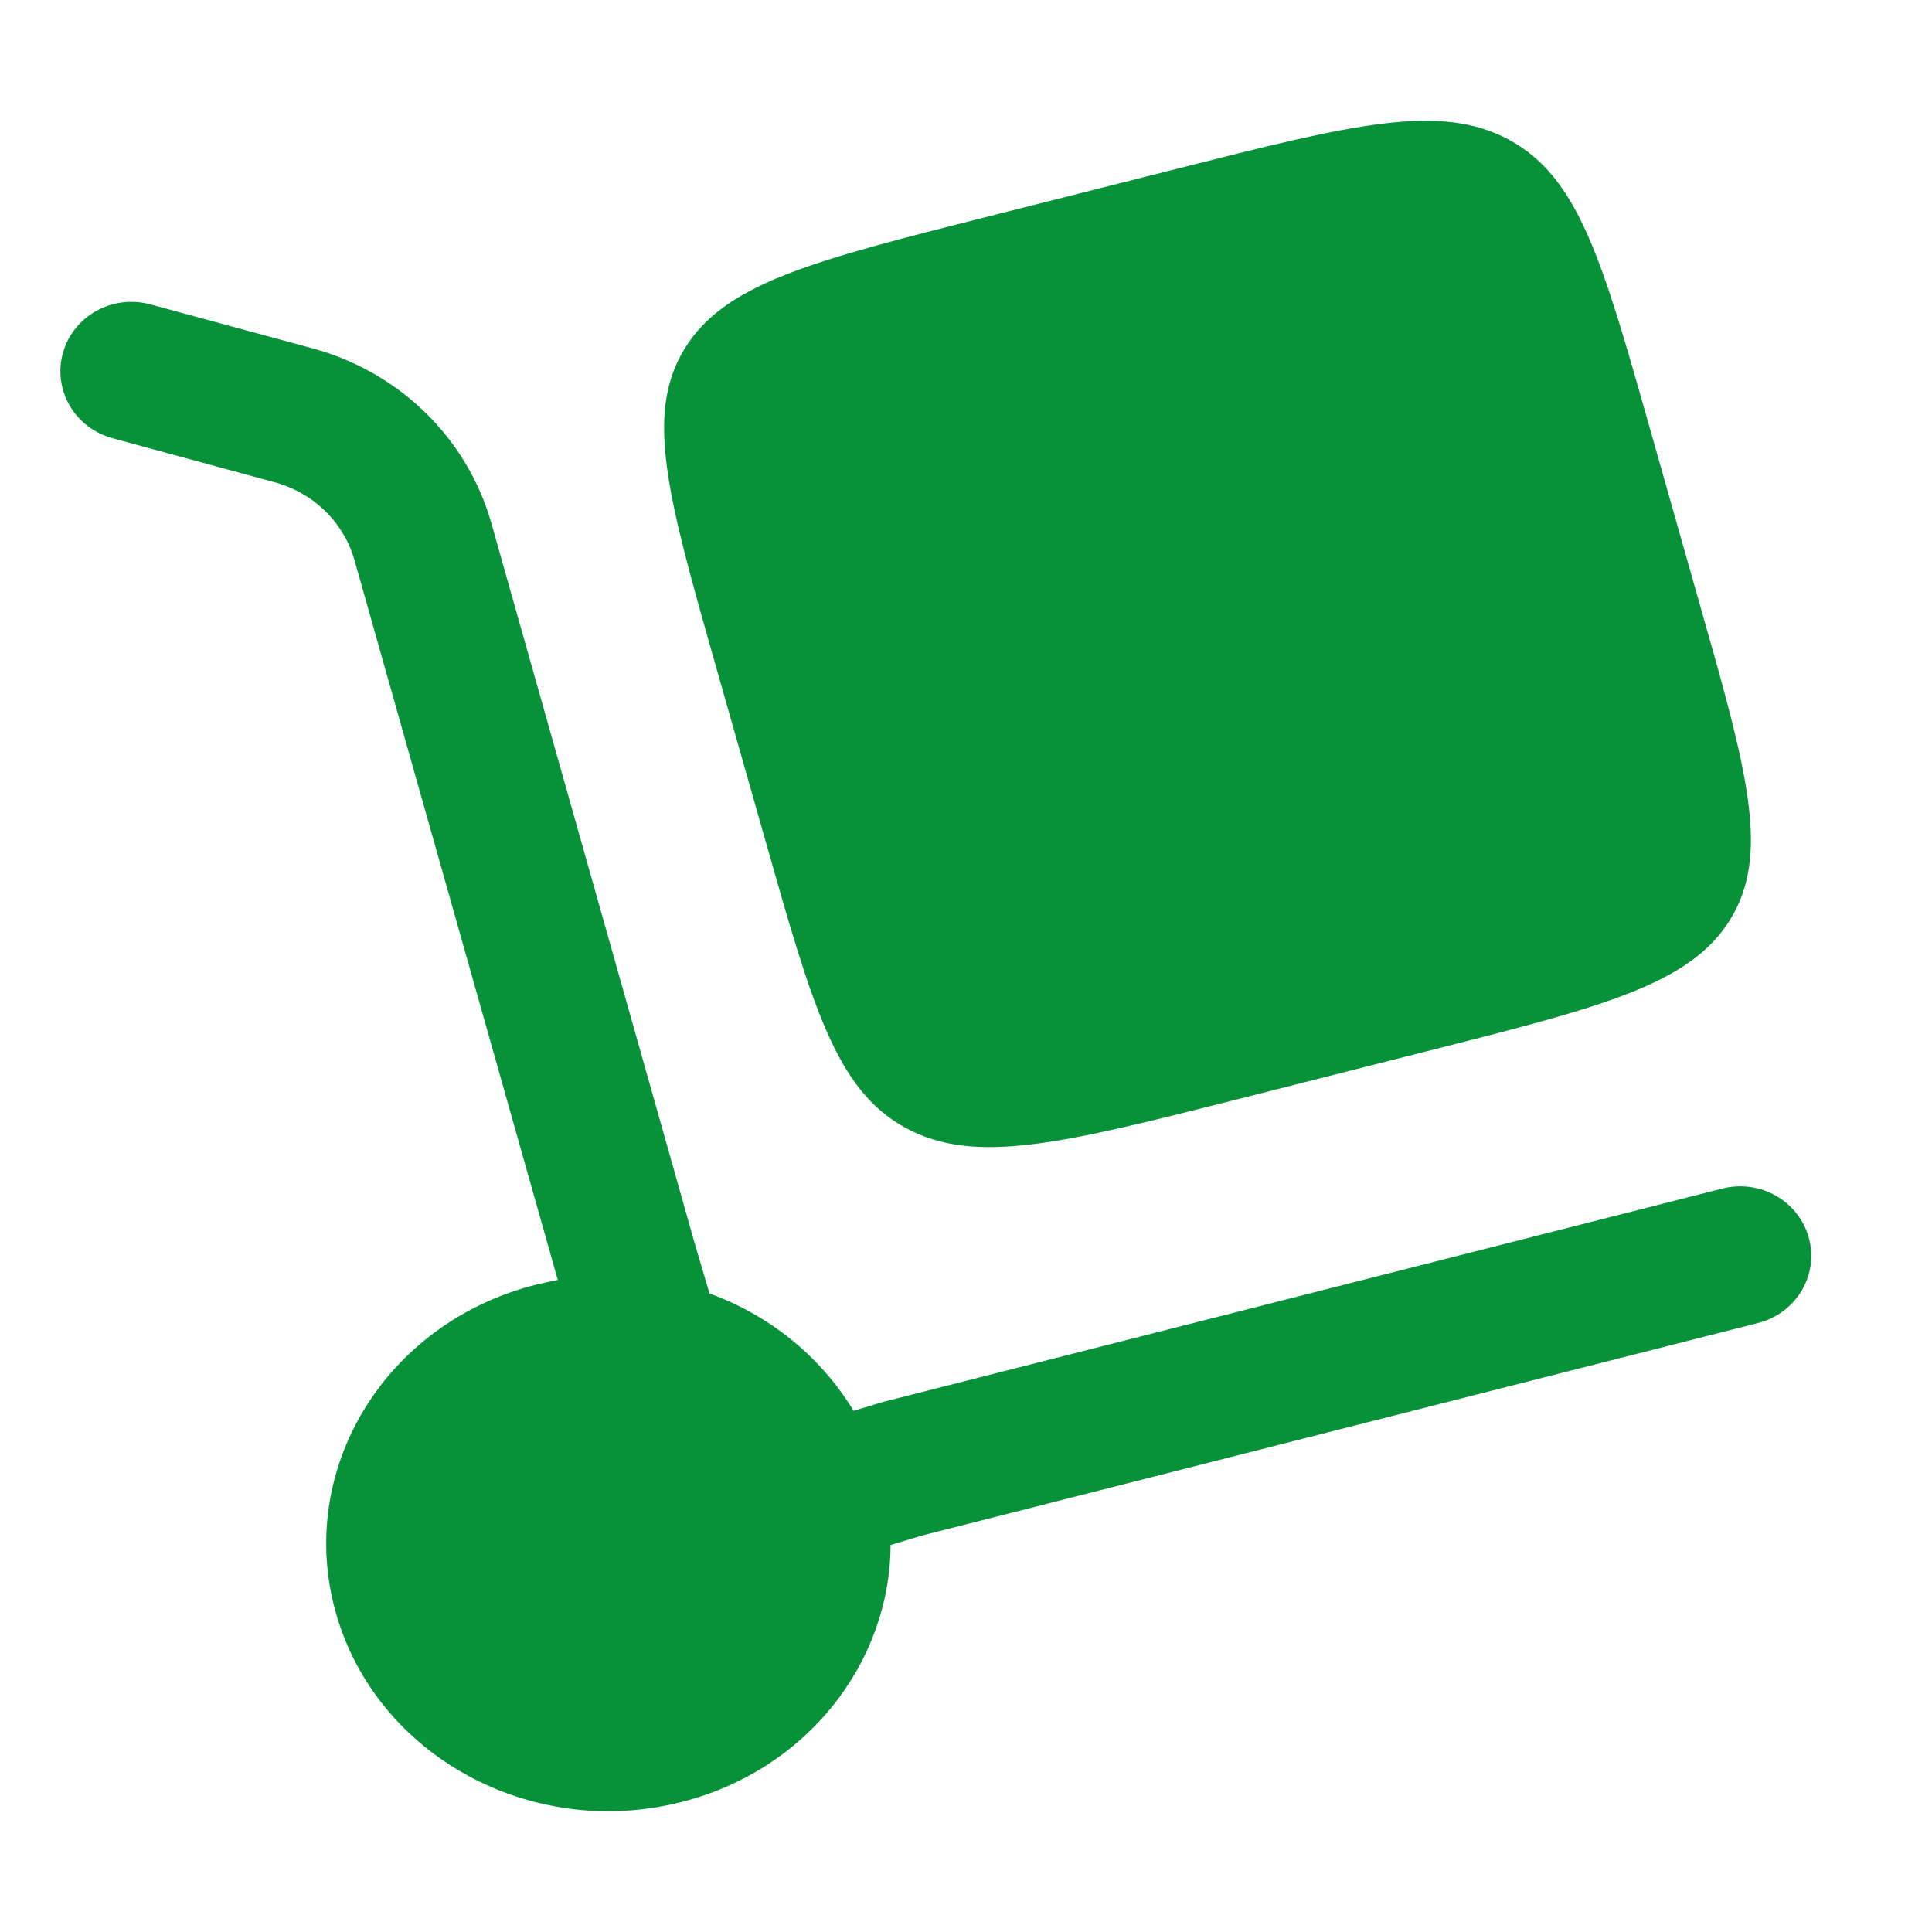 <?xml version="1.0" encoding="UTF-8"?> <svg xmlns="http://www.w3.org/2000/svg" width="32" height="32" viewBox="0 0 32 32" fill="none"><path d="M11.846 10.996L12.677 13.921C13.459 16.676 13.849 18.054 14.998 18.68C16.148 19.308 17.607 18.938 20.525 18.2L23.62 17.415C26.538 16.677 27.997 16.308 28.662 15.224C29.326 14.137 28.936 12.759 28.152 10.004L27.323 7.081C26.542 4.324 26.15 2.946 25.002 2.319C23.851 1.692 22.392 2.062 19.474 2.801L16.378 3.583C13.46 4.321 12.001 4.691 11.338 5.778C10.674 6.863 11.064 8.241 11.846 10.996Z" fill="#07923A"></path><path d="M1.043 5.843C1.084 5.697 1.154 5.561 1.249 5.442C1.344 5.323 1.463 5.223 1.597 5.149C1.732 5.074 1.88 5.027 2.033 5.008C2.187 4.99 2.342 5.002 2.491 5.042L5.161 5.766C5.868 5.954 6.513 6.319 7.034 6.823C7.555 7.328 7.933 7.956 8.133 8.646L11.504 20.586L11.752 21.425C12.752 21.786 13.594 22.472 14.138 23.368L14.624 23.221L28.528 19.686C28.677 19.648 28.833 19.639 28.986 19.66C29.139 19.681 29.286 19.731 29.419 19.807C29.552 19.884 29.669 19.985 29.762 20.106C29.855 20.226 29.923 20.363 29.962 20.51C30.001 20.656 30.01 20.808 29.989 20.958C29.968 21.107 29.916 21.252 29.838 21.382C29.76 21.512 29.656 21.626 29.533 21.717C29.41 21.808 29.27 21.875 29.12 21.913L15.268 25.434L14.751 25.59C14.741 27.538 13.367 29.32 11.287 29.847C8.794 30.482 6.231 29.078 5.563 26.713C4.896 24.348 6.375 21.914 8.868 21.281C8.992 21.25 9.116 21.224 9.239 21.201L5.866 9.258C5.775 8.951 5.604 8.673 5.371 8.45C5.137 8.226 4.849 8.066 4.534 7.984L1.862 7.258C1.714 7.218 1.574 7.149 1.453 7.056C1.331 6.964 1.229 6.848 1.153 6.717C1.077 6.585 1.028 6.44 1.009 6.29C0.99 6.14 1.001 5.988 1.043 5.843Z" fill="#07923A"></path></svg> 